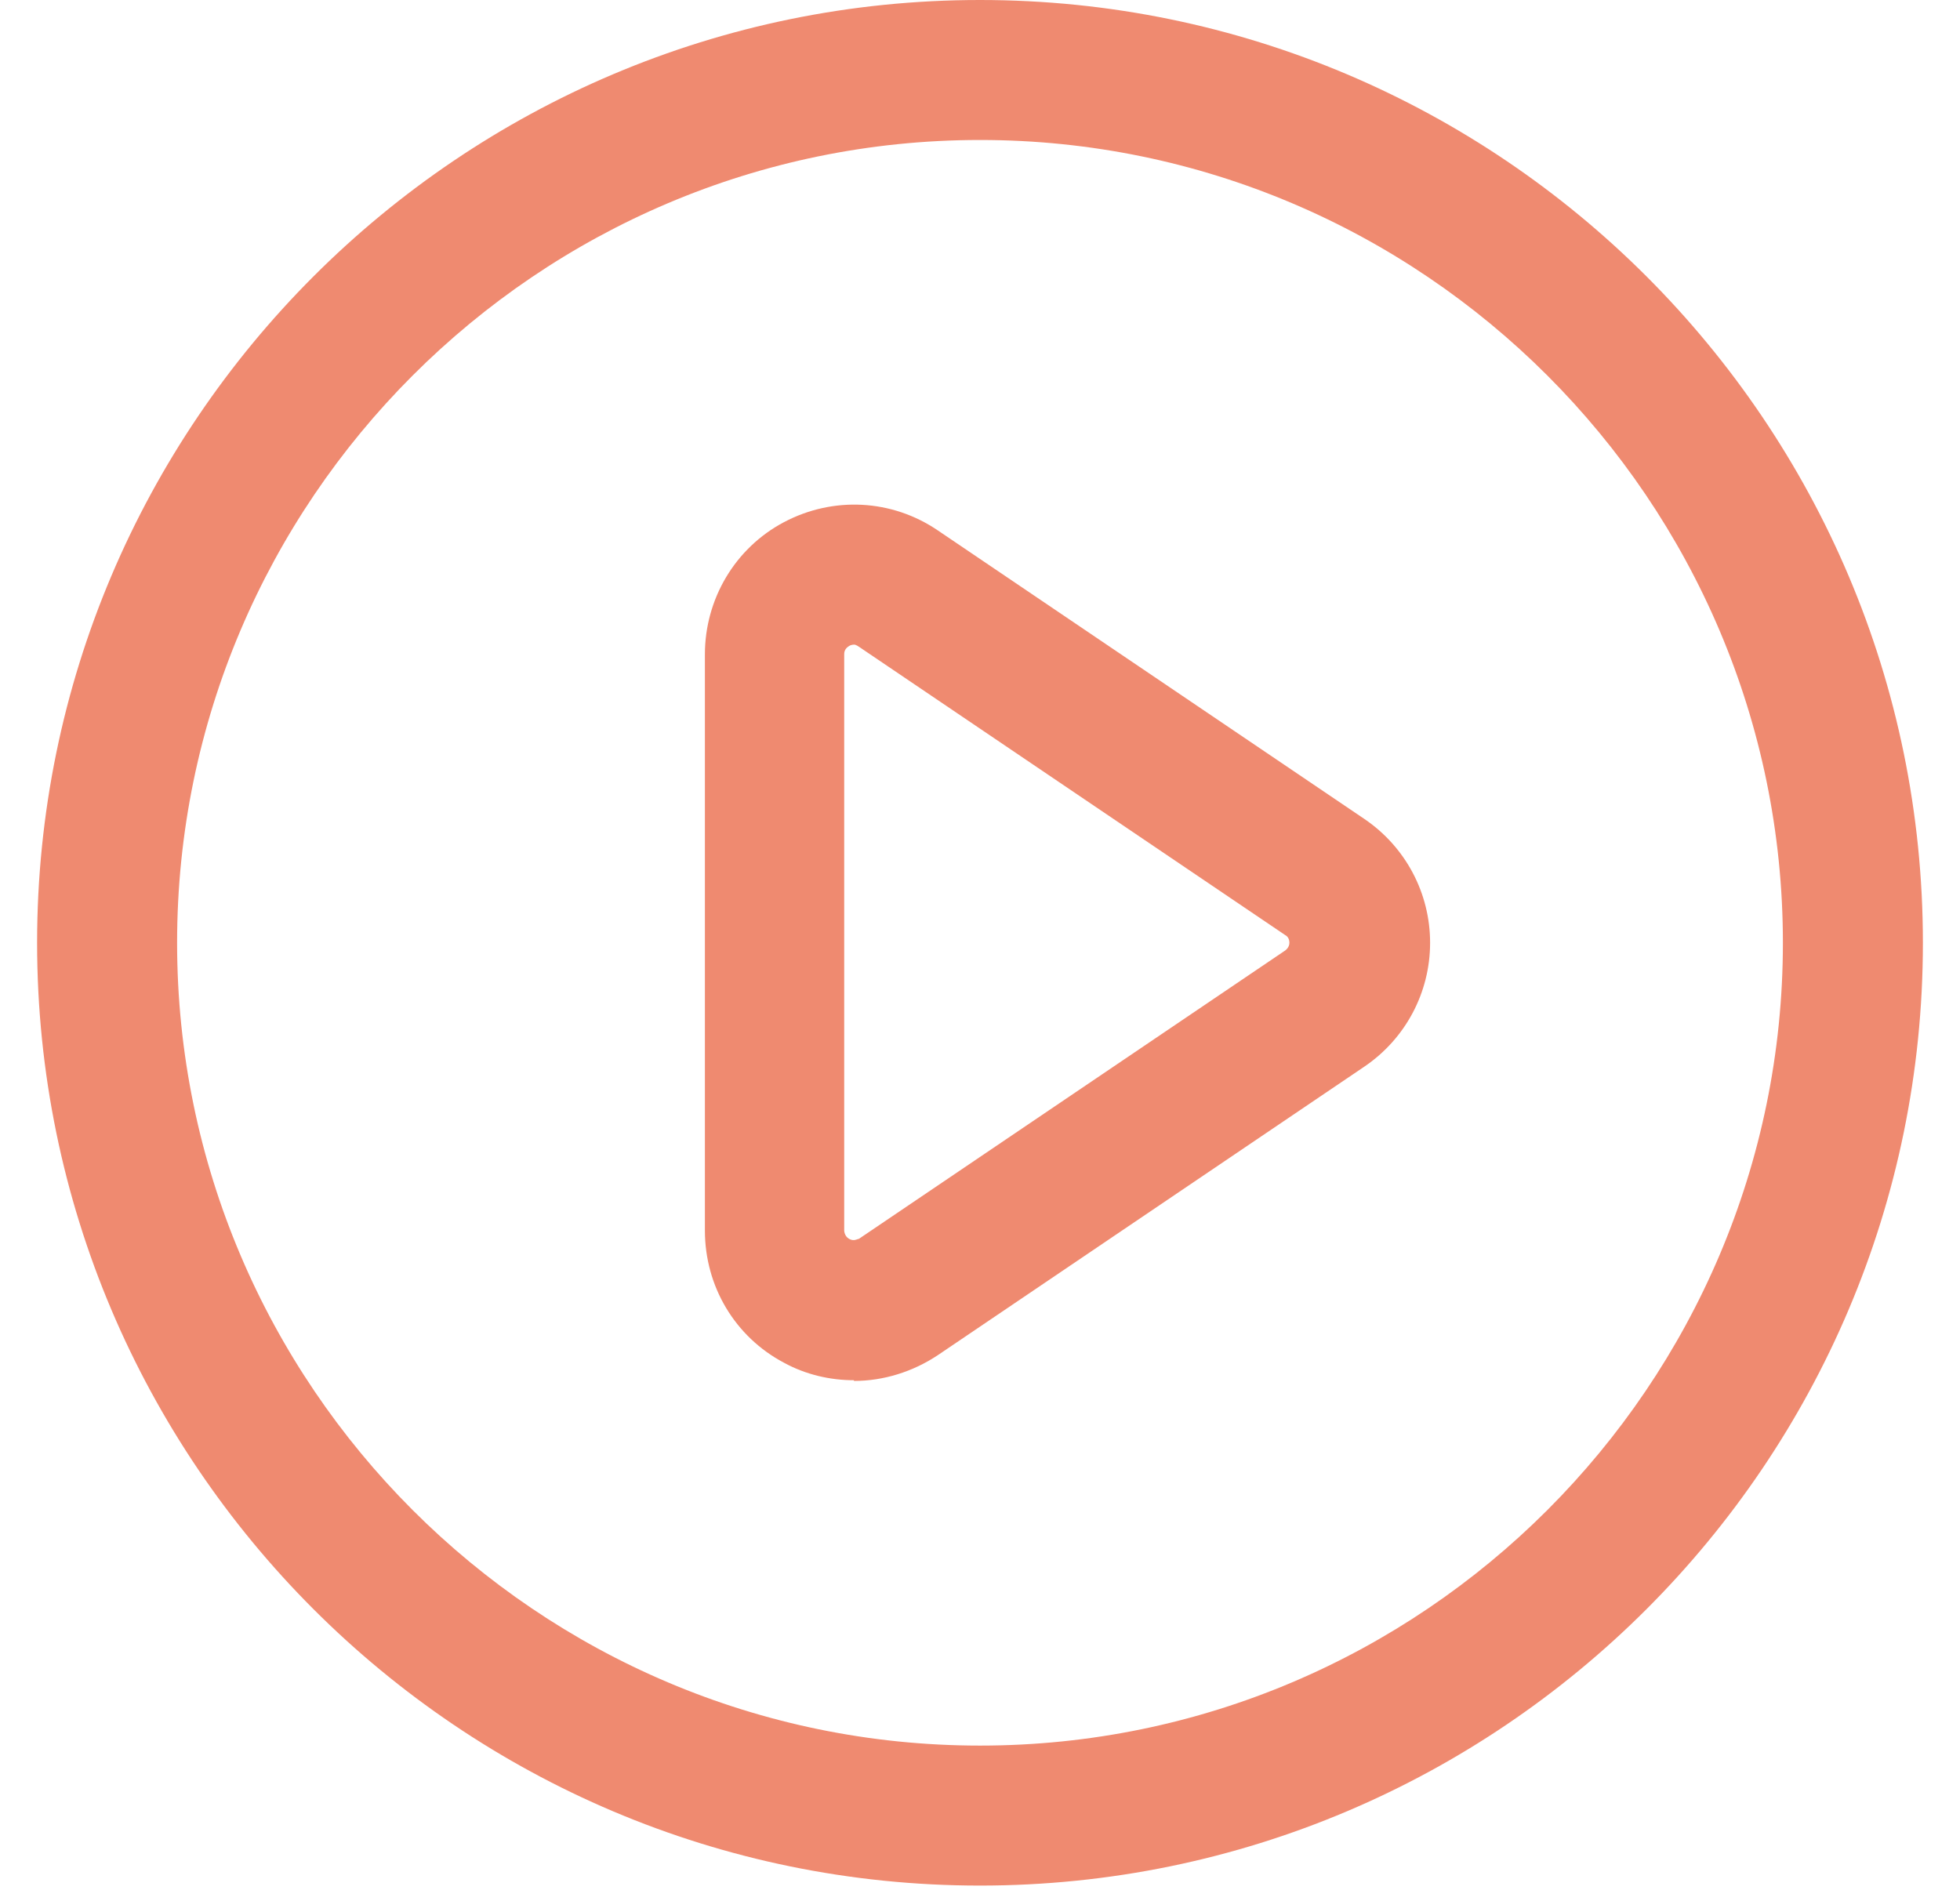 <?xml version="1.0" encoding="utf-8"?>
<svg width="28" height="27" viewBox="0 0 28 27" fill="none" xmlns="http://www.w3.org/2000/svg">
<g clip-path="url(#clip0_125_983)">
<path d="M14 26.94C6.57 26.94 0.53 20.9 0.53 13.47C0.53 6.04 6.57 0 14 0C21.43 0 27.47 6.04 27.47 13.47C27.47 20.9 21.43 26.94 14 26.94ZM14 2C7.68 2 2.53 7.15 2.53 13.47C2.53 19.79 7.68 24.94 14 24.94C20.32 24.94 25.47 19.79 25.47 13.47C25.47 7.15 20.32 2 14 2Z" fill="#EF8A70"/>
<path d="M12.2 19.72C11.86 19.72 11.51 19.64 11.2 19.47C10.5 19.1 10.07 18.38 10.07 17.58V9.35C10.07 8.56 10.5 7.83 11.2 7.46C11.9 7.09 12.74 7.13 13.4 7.58L19.49 11.7C20.08 12.1 20.43 12.76 20.43 13.47C20.43 14.18 20.08 14.84 19.49 15.24L13.4 19.36C13.04 19.6 12.62 19.73 12.2 19.73V19.72ZM12.2 9.21C12.2 9.21 12.16 9.21 12.13 9.23C12.06 9.27 12.06 9.33 12.06 9.35V17.58C12.06 17.58 12.06 17.66 12.13 17.7C12.2 17.74 12.25 17.7 12.27 17.7L18.36 13.58C18.36 13.58 18.42 13.54 18.42 13.47C18.42 13.4 18.38 13.37 18.36 13.36L12.27 9.24C12.27 9.24 12.23 9.21 12.2 9.21Z" fill="#EF8A70"/>
</g>
<defs>
<clipPath id="clip0_125_983">
<rect width="26.94" height="26.94" fill="white" transform="translate(0.53)"/>
</clipPath>
</defs>
</svg>
